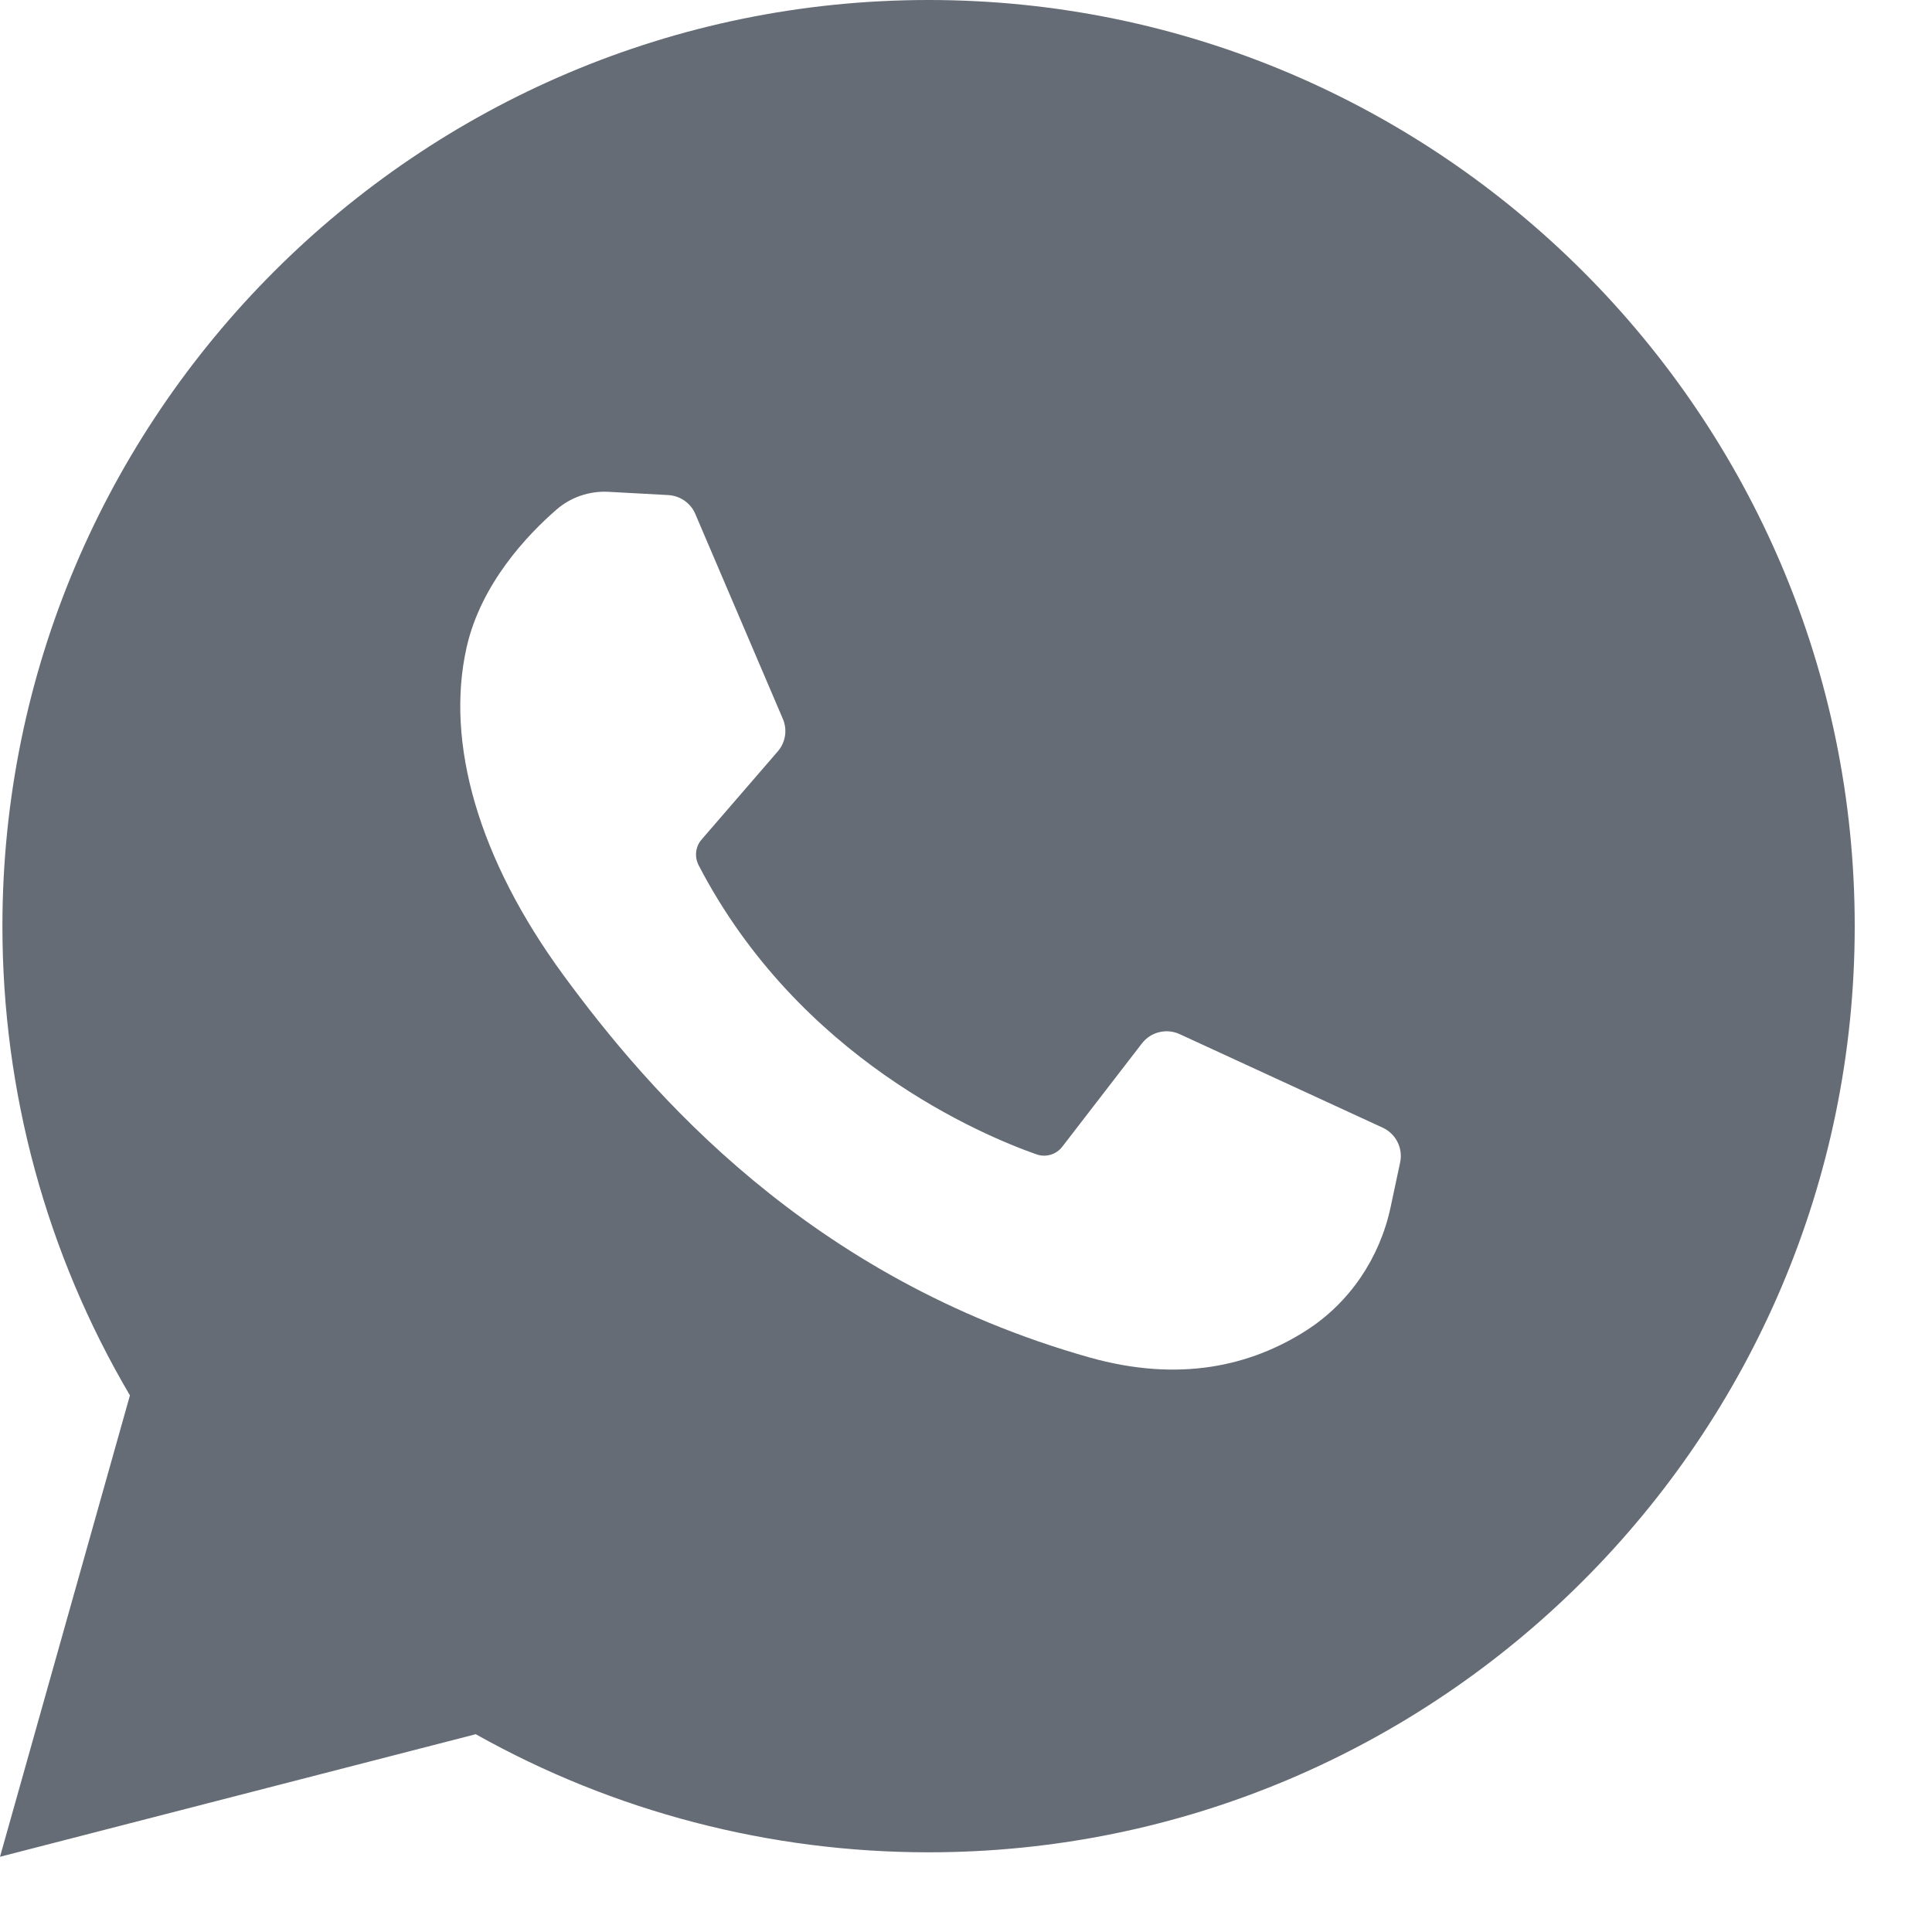 <?xml version="1.0" encoding="UTF-8"?>
<svg width="16px" height="16px" viewBox="0 0 16 16" version="1.1" xmlns="http://www.w3.org/2000/svg" xmlns:xlink="http://www.w3.org/1999/xlink">
    <!-- Generator: Sketch 49.1 (51147) - http://www.bohemiancoding.com/sketch -->
    <title>whatsapp</title>
    <desc>Created with Sketch.</desc>
    <defs></defs>
    <g id="Internal-Pages" stroke="none" stroke-width="1" fill="none" fill-rule="evenodd">
        <g id="099-Contacts" transform="translate(-557, -484)" fill="#656C76">
            <g id="whatsapp" transform="translate(557, 484)">
                <path d="M7.69,15.34 C6.372,15.34 5.082,15.003 3.94,14.362 L0,15.377 L1.076,11.556 C0.384,10.381 0.02,9.044 0.02,7.67 C0.02,3.441 3.461,0 7.69,0 C11.919,0 15.36,3.441 15.36,7.67 C15.36,11.899 11.919,15.34 7.69,15.34 Z M11.595,9.628 C11.621,9.51 11.561,9.39 11.451,9.339 L9.769,8.564 C9.66,8.514 9.53,8.546 9.457,8.641 L8.797,9.497 C8.747,9.562 8.661,9.587 8.584,9.56 C8.132,9.401 6.617,8.767 5.786,7.166 C5.75,7.096 5.759,7.012 5.81,6.953 L6.441,6.223 C6.506,6.148 6.522,6.043 6.483,5.953 L5.758,4.256 C5.72,4.166 5.633,4.106 5.535,4.1 L5.038,4.073 C4.881,4.065 4.728,4.117 4.61,4.219 C4.368,4.429 3.983,4.834 3.864,5.362 C3.687,6.149 3.96,7.113 4.667,8.077 C5.374,9.04 6.691,10.582 9.02,11.241 C9.771,11.453 10.361,11.31 10.817,11.019 C11.178,10.788 11.426,10.418 11.516,9.999 L11.595,9.628 Z" id="Combined-Shape"></path>
            </g>
        </g>
    </g>
</svg>